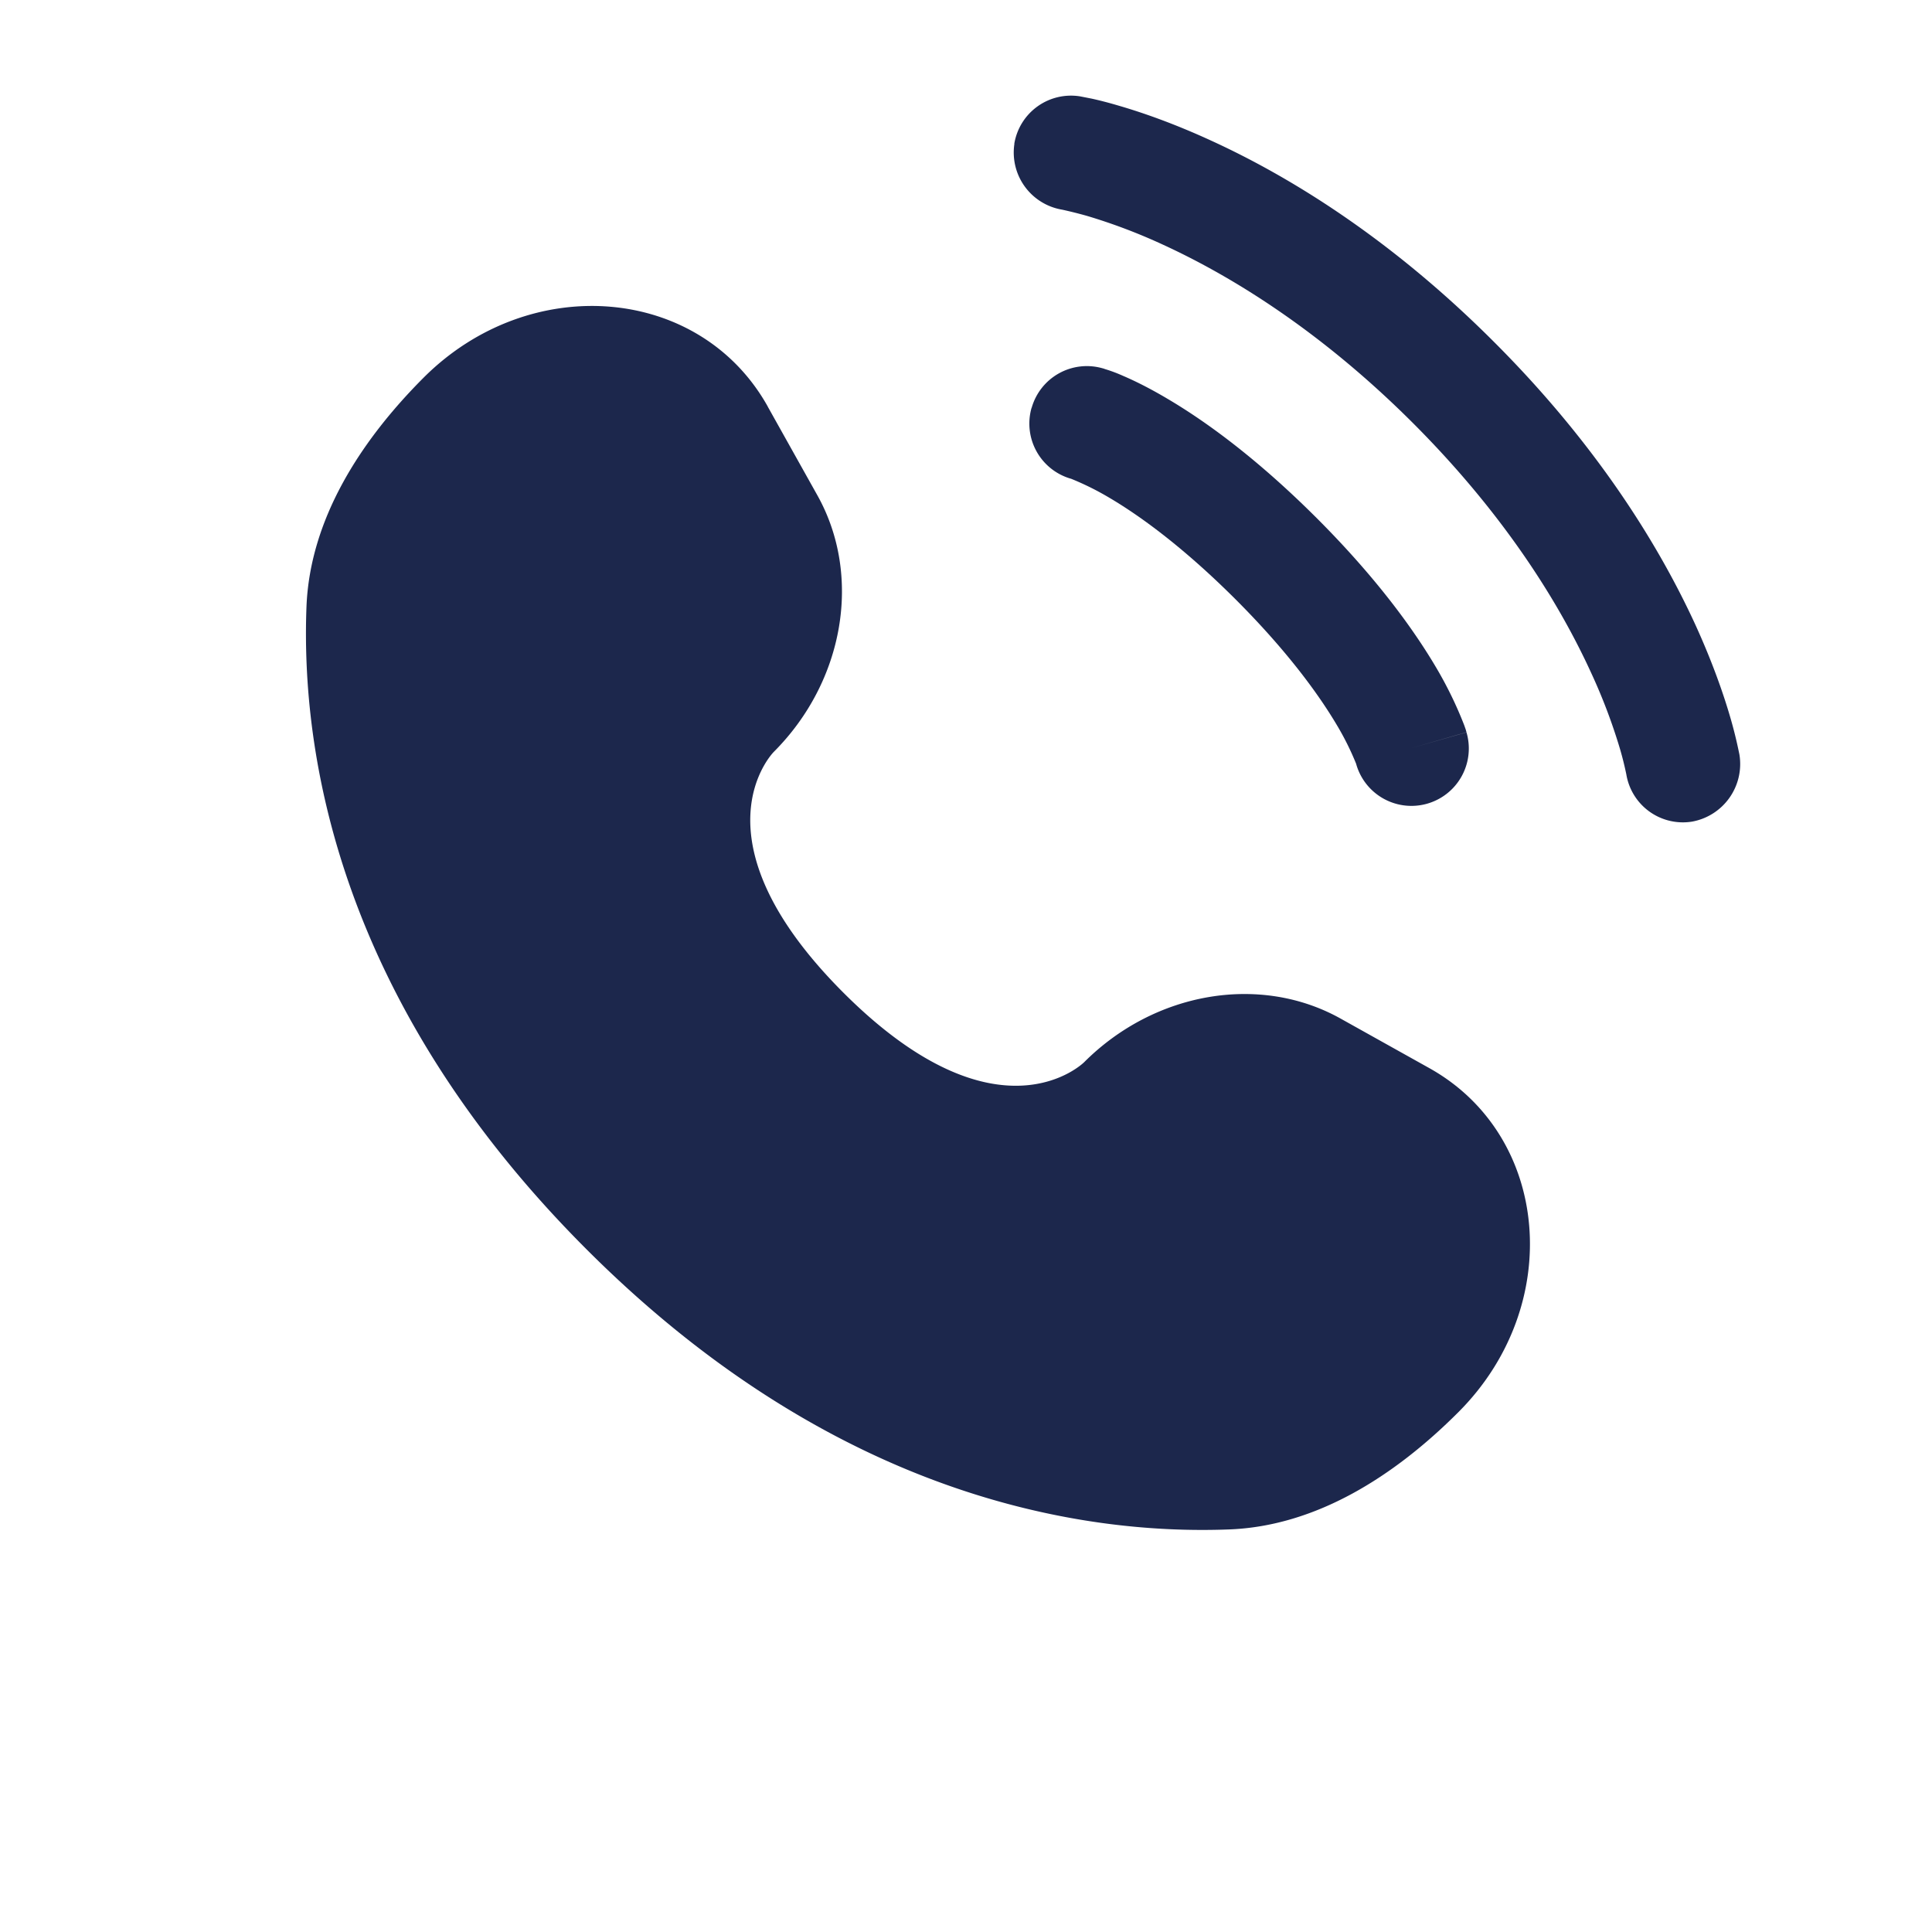 <svg xmlns="http://www.w3.org/2000/svg" width="19" height="19" fill="none"><path fill="#1C274C" d="m7.551 4 .489.874c.44.79.263 1.826-.43 2.52 0 0-.842.841.684 2.368 1.526 1.526 2.368.684 2.368.684.694-.694 1.73-.87 2.52-.43l.874.488c1.192.665 1.333 2.338.285 3.385-.63.63-1.4 1.12-2.254 1.152-1.435.055-3.873-.309-6.318-2.754-2.446-2.445-2.81-4.883-2.755-6.319.033-.853.523-1.624 1.152-2.254 1.048-1.048 2.72-.907 3.385.285Zm2.424-2.586a.565.565 0 0 1 .649-.466l.112.022c.064.014.154.036.265.069.224.065.536.172.91.344.75.343 1.747.944 2.782 1.98 1.035 1.034 1.636 2.032 1.98 2.781.171.375.278.687.343.91a4.305 4.305 0 0 1 .085.342l.005.024a.576.576 0 0 1-.465.66.564.564 0 0 1-.647-.464 3.155 3.155 0 0 0-.061-.246 5.563 5.563 0 0 0-.286-.755c-.293-.64-.82-1.523-1.752-2.455-.931-.93-1.815-1.458-2.454-1.752a5.56 5.56 0 0 0-.755-.286 4.33 4.33 0 0 0-.24-.06.57.57 0 0 1-.47-.648Z"/><path fill="#1C274C" fill-rule="evenodd" d="M10.146 4.01a.564.564 0 0 1 .697-.388l-.155.542.155-.542h.002l.003.001.006.002.014.005a1.47 1.47 0 0 1 .176.066c.11.047.26.12.443.229.369.218.871.58 1.462 1.17.59.59.952 1.094 1.17 1.462a3.86 3.86 0 0 1 .281.576l.015.043.004.015.002.005V7.2l.001.001-.542.156.542-.155a.564.564 0 0 1-1.083.318l-.002-.008a2.75 2.75 0 0 0-.189-.38c-.168-.283-.47-.711-.997-1.238-.527-.526-.955-.83-1.238-.997a2.767 2.767 0 0 0-.38-.189l-.008-.002a.564.564 0 0 1-.38-.696Z" clip-rule="evenodd"/></svg>